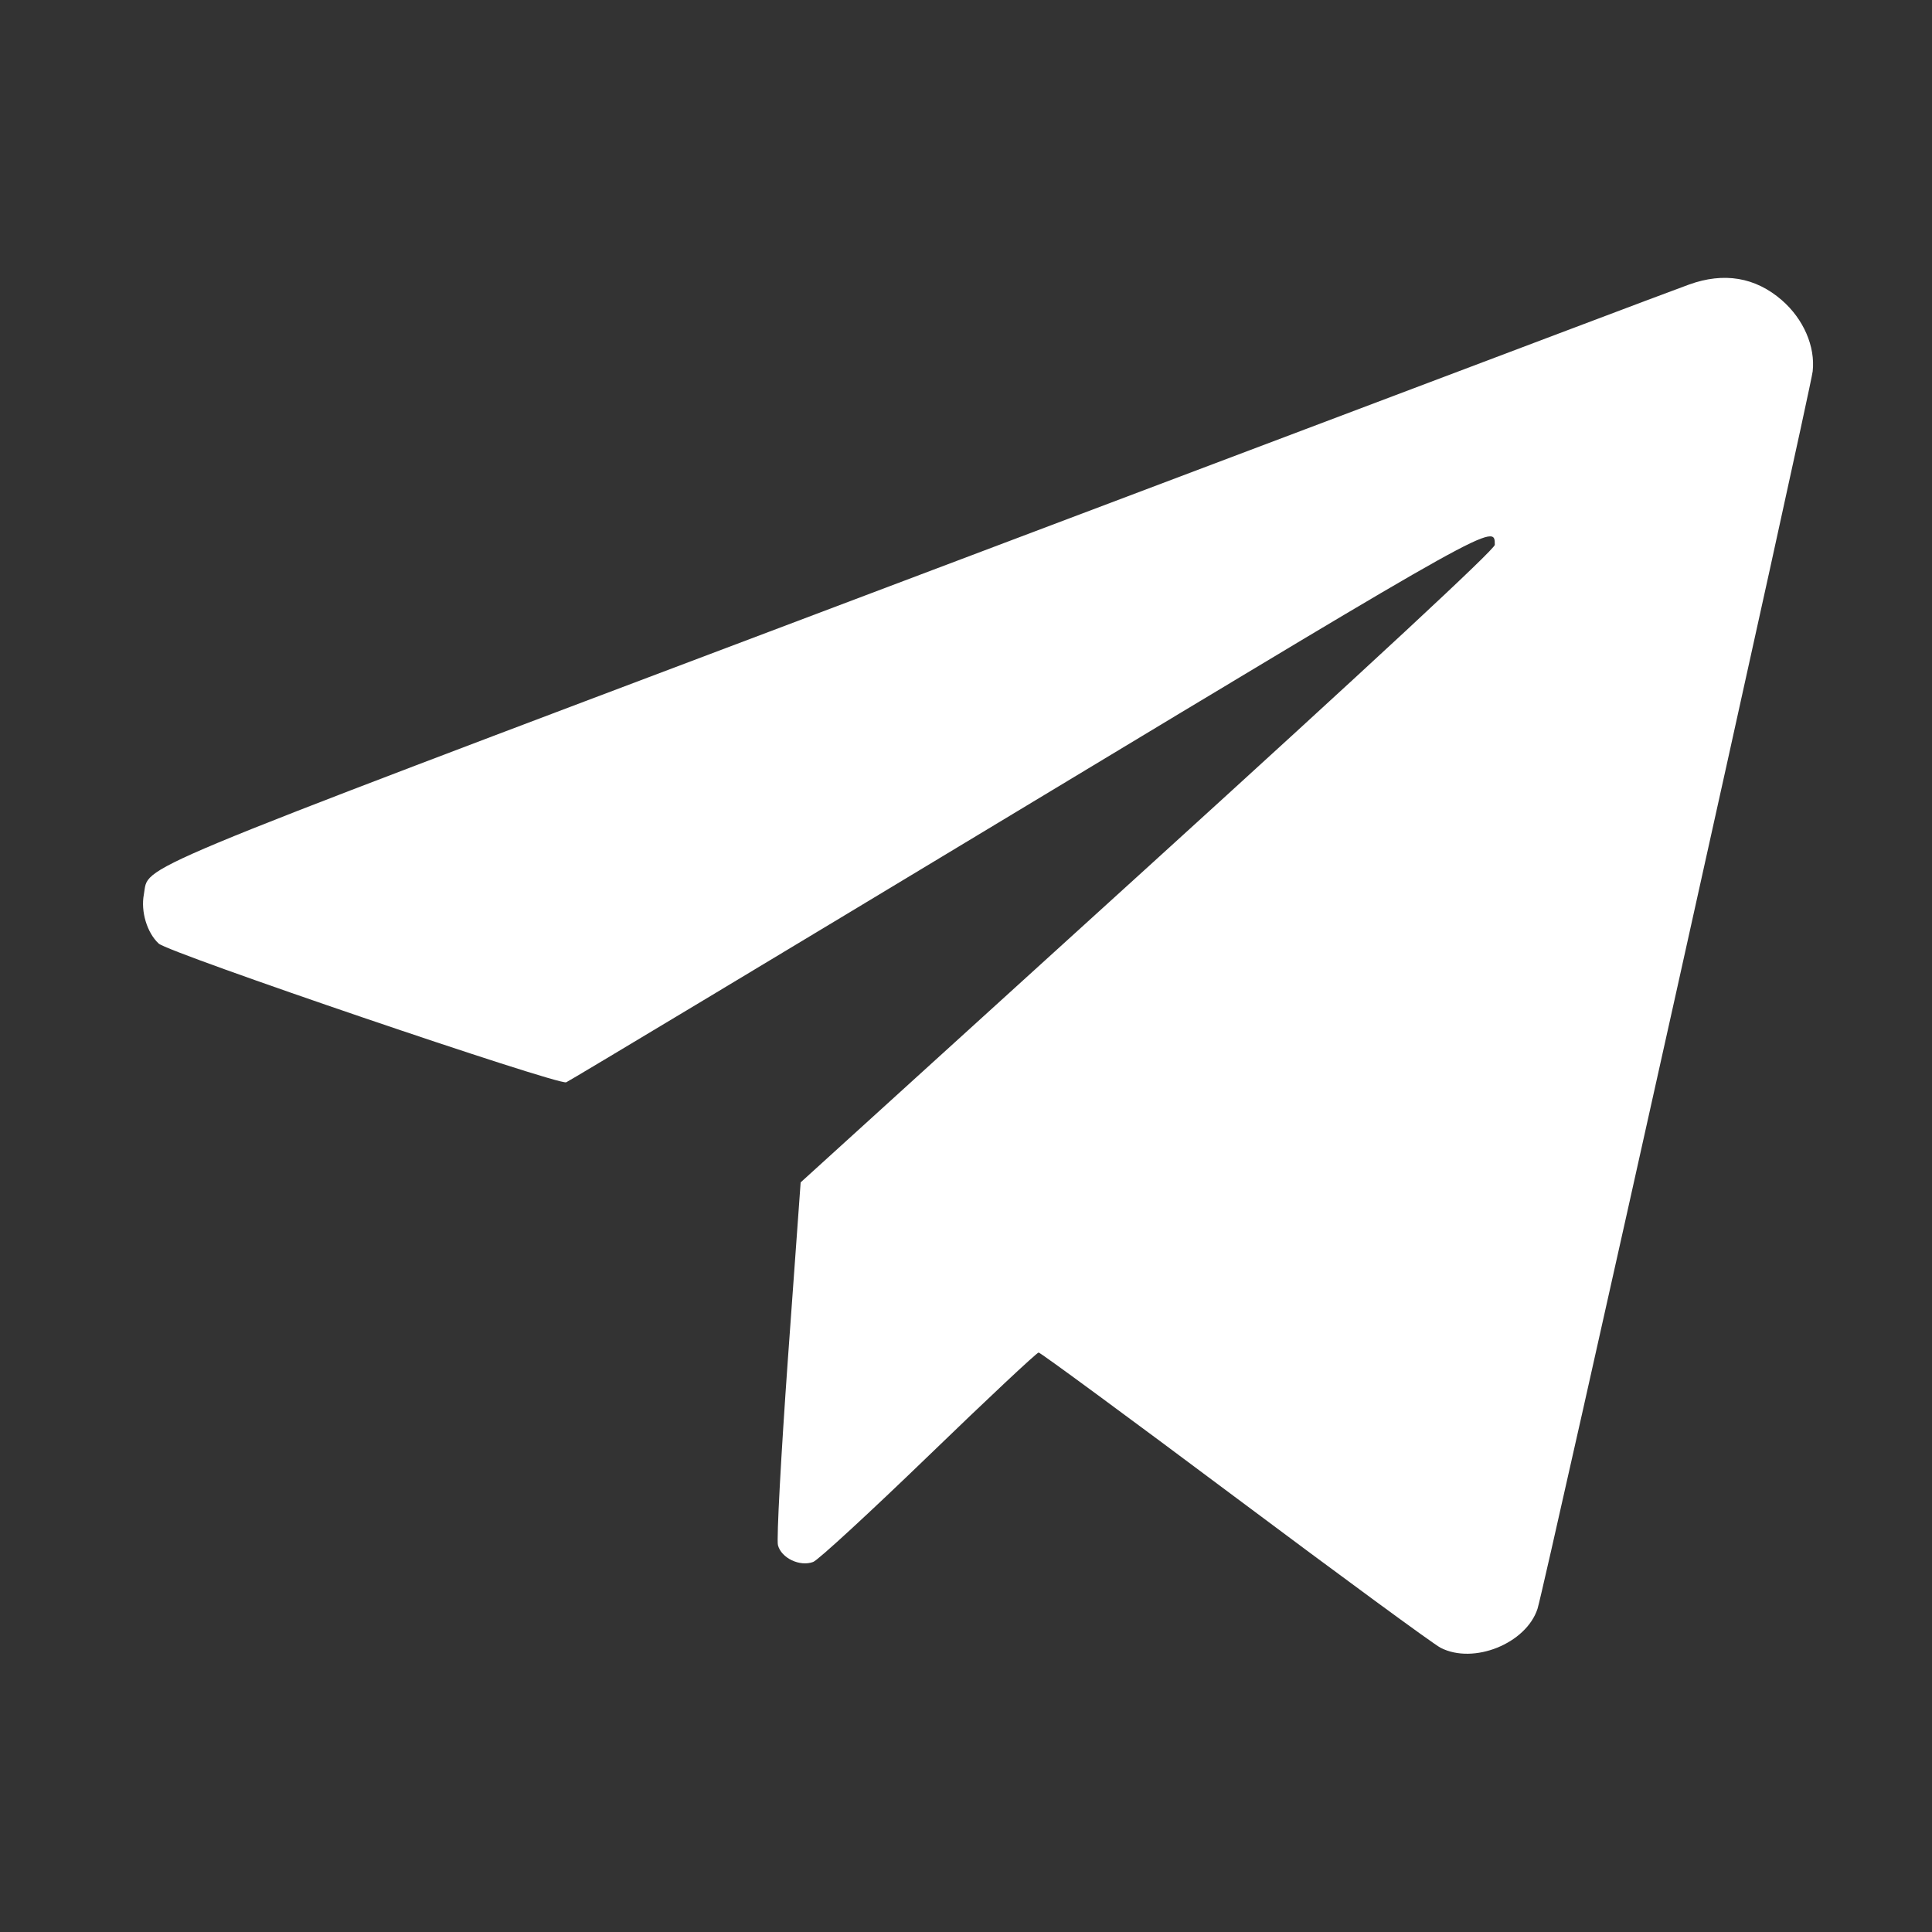 <svg width="41" height="41" viewBox="0 0 41 41" fill="none" xmlns="http://www.w3.org/2000/svg">
<rect x="0" y="0" width="41" height="41" fill="#333333" stroke="none"/>
<path fill-rule="evenodd" clip-rule="evenodd" d="M35.84 6.04C35.622 6.119 34.464 6.554 33.266 7.007C32.069 7.459 24.889 10.171 17.311 13.033C2.421 18.657 3.174 18.343 3.053 18.981C2.984 19.343 3.12 19.795 3.368 20.024C3.582 20.222 11.842 23.034 12.016 22.968C12.07 22.948 16.469 20.305 21.791 17.094C31.76 11.082 31.722 11.103 31.722 11.562C31.722 11.657 29.101 14.09 24.357 18.401L16.991 25.092L16.721 28.831C16.574 30.888 16.478 32.669 16.509 32.79C16.579 33.065 16.974 33.253 17.257 33.147C17.362 33.108 18.465 32.092 19.709 30.89C20.953 29.687 22.003 28.703 22.041 28.703C22.08 28.703 23.953 30.081 26.204 31.765C28.455 33.449 30.421 34.891 30.571 34.968C31.271 35.329 32.389 34.879 32.629 34.139C32.773 33.695 38.425 8.278 38.468 7.88C38.526 7.352 38.273 6.77 37.813 6.37C37.251 5.882 36.583 5.77 35.84 6.04Z" fill="white"/>
</svg>
